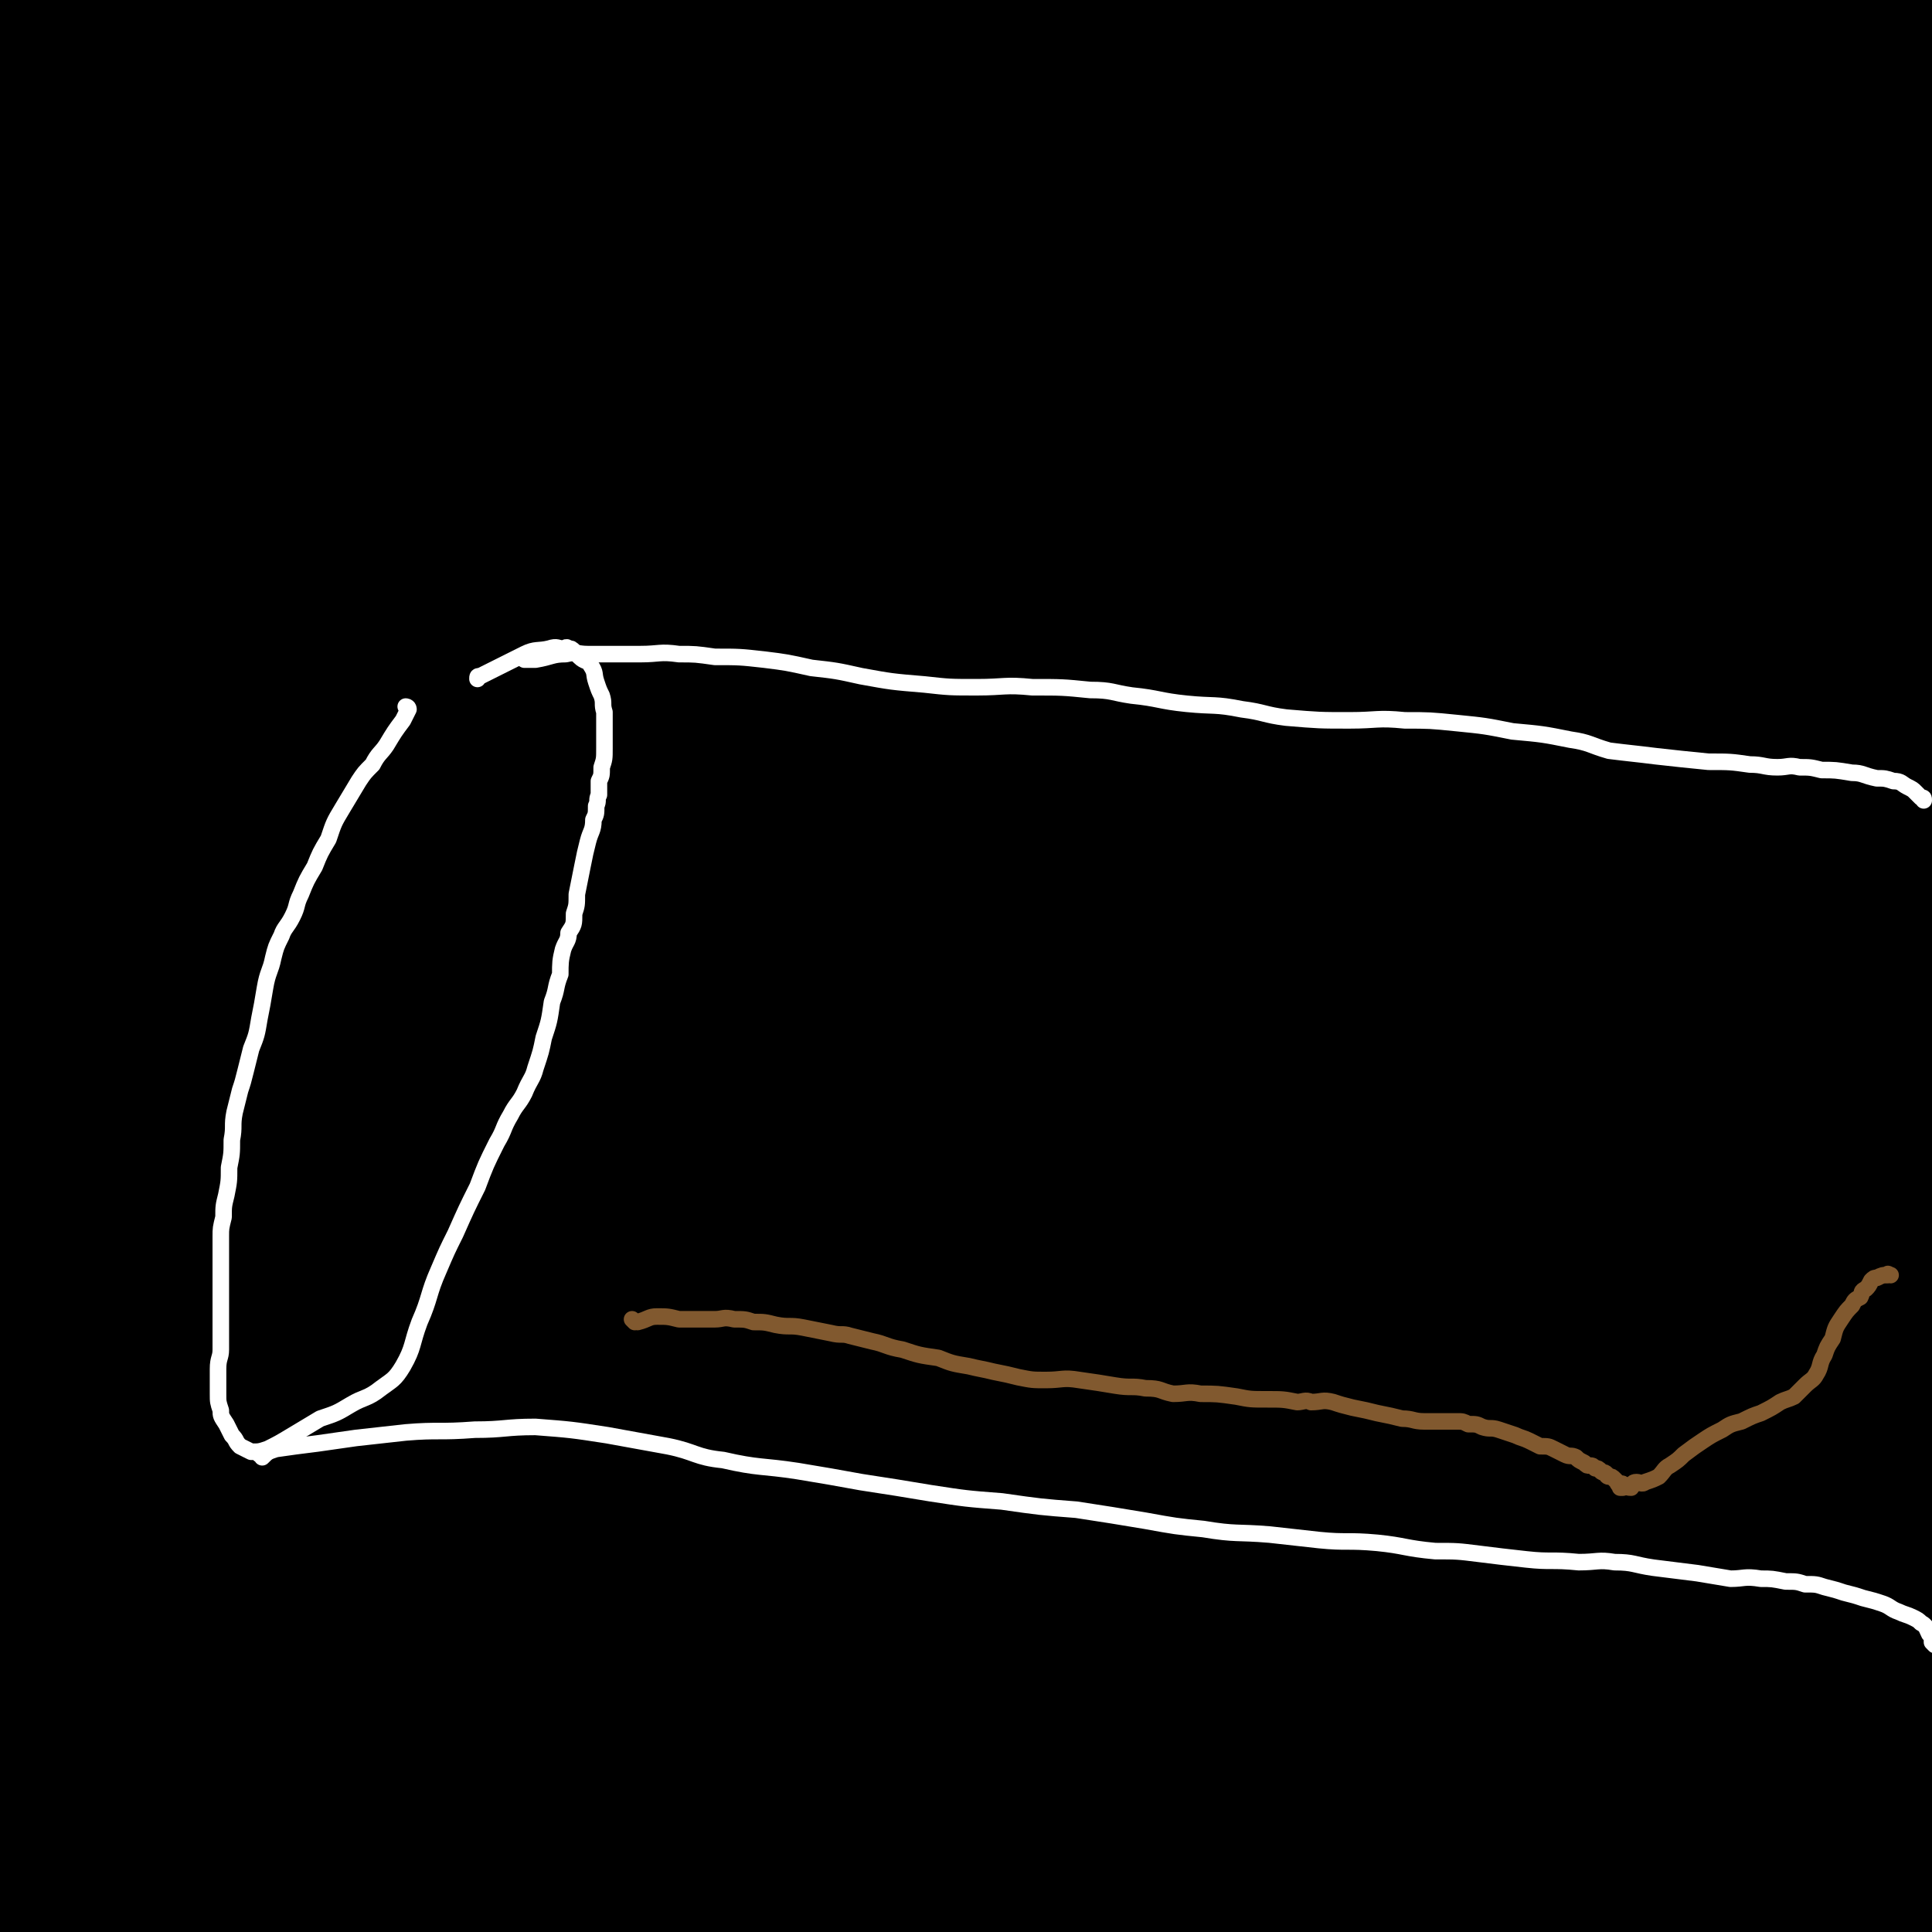 <svg viewBox='0 0 700 700' version='1.1' xmlns='http://www.w3.org/2000/svg' xmlns:xlink='http://www.w3.org/1999/xlink'><rect x="0" y="0" width="700" height="700" fill="#333333" stroke="none"/><g fill='none' stroke='#000000' stroke-width='80' stroke-linecap='round' stroke-linejoin='round'><path d='M89,644c0,0 0,-1 -1,-1 0,0 1,1 1,0 0,-4 0,-5 0,-9 -1,-18 0,-18 -1,-35 -3,-23 -4,-23 -7,-45 -5,-31 -5,-31 -10,-62 -5,-34 -6,-34 -11,-68 -4,-33 -4,-33 -6,-66 -1,-35 0,-35 1,-70 1,-32 0,-32 4,-64 3,-28 4,-28 9,-55 5,-25 5,-25 9,-51 4,-21 3,-21 6,-43 1,-14 2,-14 2,-28 1,-9 0,-9 0,-19 0,-3 0,-5 0,-7 0,-1 0,1 0,2 1,13 1,13 2,25 2,28 3,28 4,56 1,37 0,37 0,74 0,50 0,50 0,99 0,51 0,51 -1,102 -1,49 -1,49 -5,97 -3,48 -2,48 -10,95 -5,38 -8,38 -16,75 -6,25 -5,25 -12,50 -3,12 -3,12 -7,24 -1,2 -1,5 -2,4 -3,-3 -5,-6 -6,-13 -4,-25 -3,-25 -3,-51 -1,-35 -1,-35 0,-70 1,-38 2,-38 3,-75 3,-48 3,-48 5,-96 1,-51 2,-51 2,-102 1,-50 0,-50 0,-100 0,-49 0,-49 0,-99 0,-40 0,-40 0,-81 0,-28 -1,-28 0,-56 0,-16 1,-16 1,-32 1,-3 0,-3 1,-6 0,-1 1,-2 1,-1 1,10 1,11 1,23 0,29 -1,29 -2,59 -1,42 -1,42 -3,84 -1,56 -2,56 -2,111 -1,62 -1,62 -1,124 1,59 2,59 4,119 2,109 3,109 4,217 1,45 0,62 0,89 0,7 0,-10 1,-20 4,-40 2,-40 7,-80 7,-51 10,-51 17,-102 9,-63 11,-63 15,-126 4,-70 2,-70 1,-141 -1,-60 -1,-60 -6,-120 -7,-90 -8,-90 -16,-180 -2,-22 -6,-37 -4,-43 2,-4 8,11 12,23 12,34 13,34 21,69 14,60 13,60 23,121 12,72 13,72 21,145 8,68 9,68 11,137 5,105 3,105 4,209 1,22 -1,36 -1,44 -1,3 -1,-11 -1,-21 1,-44 1,-44 4,-88 3,-66 6,-66 8,-131 3,-75 3,-75 2,-150 -2,-70 -2,-70 -9,-140 -5,-51 -7,-51 -16,-102 -9,-58 -9,-66 -19,-115 0,-4 -1,4 -1,9 4,35 3,35 8,71 10,64 11,64 21,128 13,80 16,79 26,159 10,85 9,86 15,171 10,115 9,115 17,230 1,19 -1,28 1,38 1,3 3,-6 4,-13 6,-28 9,-28 11,-56 6,-72 5,-73 7,-145 2,-82 4,-82 1,-164 -3,-81 -3,-81 -13,-161 -10,-75 -13,-74 -27,-148 -9,-48 -9,-49 -20,-96 -4,-17 -4,-17 -10,-32 -1,-3 -4,-7 -4,-5 1,15 2,20 5,39 9,59 9,59 19,118 14,82 15,82 28,164 11,78 12,78 20,157 12,115 10,115 19,231 2,23 3,48 4,45 3,-3 5,-28 5,-57 1,-60 1,-60 -2,-121 -4,-76 -5,-76 -13,-151 -9,-87 -5,-87 -21,-173 -18,-99 -21,-98 -45,-196 -3,-9 -9,-26 -8,-18 3,37 7,54 16,108 13,82 15,81 28,163 14,83 13,83 26,165 9,67 9,67 18,133 11,74 9,75 21,148 0,1 2,1 2,0 8,-92 11,-93 13,-186 1,-77 2,-78 -7,-155 -17,-146 -22,-146 -45,-292 -8,-47 -15,-93 -15,-95 0,-2 6,44 14,88 13,68 15,67 27,135 15,76 15,76 28,152 10,62 10,62 18,125 7,53 7,53 12,105 4,37 1,45 6,73 0,4 3,-4 3,-9 5,-35 6,-35 7,-70 1,-65 0,-66 -3,-131 -4,-83 -4,-83 -12,-165 -7,-76 -7,-76 -18,-152 -8,-50 -7,-50 -18,-100 -6,-29 -7,-29 -17,-58 -3,-9 -5,-16 -8,-18 -1,0 0,8 1,15 6,46 6,46 15,92 12,71 14,71 27,143 12,73 14,73 24,146 11,75 9,75 17,150 6,56 4,56 9,113 5,49 5,52 10,98 0,2 2,-2 2,-3 3,-24 3,-24 4,-48 2,-62 2,-62 0,-125 -1,-78 -1,-79 -6,-157 -5,-75 -6,-75 -14,-149 -7,-71 -5,-71 -15,-141 -7,-51 -7,-51 -18,-101 -6,-28 -8,-28 -17,-54 -4,-10 -9,-20 -9,-19 0,1 5,12 8,24 15,46 16,46 28,93 18,77 17,77 31,154 15,85 16,85 26,171 9,74 9,74 13,149 5,69 4,70 6,139 1,61 1,61 2,122 0,1 0,2 0,1 1,-15 1,-17 2,-33 1,-54 1,-54 0,-108 0,-81 0,-81 -3,-162 -4,-85 -3,-85 -11,-170 -6,-68 -8,-68 -18,-136 -14,-93 -15,-93 -30,-185 -1,-5 -2,-11 -2,-10 1,0 2,6 3,12 9,37 9,37 17,75 15,67 17,67 31,133 16,82 17,81 30,163 13,79 12,79 21,158 7,55 6,56 11,111 4,38 5,38 8,76 1,14 -1,17 0,27 0,2 2,-1 2,-3 0,-32 0,-32 -1,-63 -1,-69 0,-69 -2,-138 -3,-76 -3,-76 -8,-151 -5,-80 -4,-80 -11,-160 -6,-64 -7,-64 -15,-129 -5,-36 -6,-36 -11,-72 -2,-14 -2,-17 -4,-29 0,-1 -1,2 -1,4 4,24 5,24 9,49 10,65 11,65 20,130 12,77 12,77 21,155 9,73 9,73 17,147 7,68 8,68 14,135 3,42 2,42 4,84 0,11 0,15 0,21 0,2 1,-2 2,-5 1,-32 2,-32 2,-63 -1,-67 0,-67 -3,-134 -4,-86 -2,-86 -10,-172 -8,-81 -10,-80 -21,-160 -8,-58 -9,-58 -18,-116 -5,-34 -5,-35 -10,-70 -1,-7 -3,-15 -3,-14 0,2 0,10 2,20 6,49 5,49 14,98 12,73 13,73 26,146 13,71 13,71 25,143 11,68 12,68 22,136 8,49 8,49 15,98 3,20 2,21 6,40 1,4 2,9 3,7 3,-7 4,-12 5,-24 3,-47 2,-47 2,-94 0,-75 1,-75 -2,-149 -3,-80 -3,-80 -11,-159 -5,-62 -7,-62 -15,-124 -5,-43 -6,-43 -12,-86 -2,-18 -1,-23 -3,-36 0,-2 -2,2 -2,5 1,29 1,29 4,58 7,63 8,63 17,127 10,71 11,70 21,142 11,79 11,79 20,159 8,59 8,59 14,119 6,49 3,57 10,98 1,4 5,-3 6,-7 6,-35 6,-35 7,-71 2,-73 1,-73 -1,-146 -3,-87 -2,-87 -10,-174 -6,-77 -8,-77 -18,-154 -8,-59 -9,-59 -18,-118 -4,-24 -3,-26 -8,-48 0,-2 -3,-1 -3,0 -1,20 -2,22 0,43 6,56 7,56 15,112 10,69 11,69 21,138 11,76 11,76 20,152 8,64 7,64 13,128 4,50 2,53 6,100 1,2 2,-2 2,-3 3,-27 4,-27 5,-54 1,-69 1,-69 0,-138 -2,-80 -1,-80 -6,-160 -3,-67 -5,-67 -10,-134 -4,-49 -4,-49 -8,-99 -1,-22 -3,-42 -3,-45 0,-2 1,18 3,35 4,52 5,52 9,105 6,67 6,67 10,134 4,70 4,70 8,140 2,52 2,52 4,103 2,28 1,28 3,55 1,8 2,14 2,15 1,1 0,-5 0,-11 0,-36 1,-36 1,-73 0,-68 1,-68 0,-137 -1,-72 -1,-72 -4,-145 -3,-56 -3,-56 -8,-112 -2,-37 -2,-37 -6,-75 -2,-11 -2,-17 -5,-22 -2,-2 -5,3 -5,8 -5,28 -6,28 -7,57 -1,56 1,56 2,112 2,64 3,64 4,127 2,68 1,68 2,136 1,52 1,52 2,105 1,31 1,31 2,62 1,14 0,14 1,28 0,2 0,5 1,4 2,-3 4,-5 5,-11 6,-33 7,-33 9,-66 4,-57 3,-57 3,-114 1,-62 1,-62 0,-124 -1,-64 -1,-64 -2,-128 -1,-41 0,-41 -1,-83 0,-13 0,-13 -1,-26 0,-1 -1,-2 -1,-1 -2,20 -3,21 -2,42 1,54 3,54 6,108 3,75 3,75 6,149 2,68 1,68 3,135 2,47 2,47 3,94 1,27 1,27 2,54 1,6 2,8 2,12 0,1 0,-2 0,-3 0,-16 0,-16 0,-32 0,-37 1,-37 0,-74 -1,-45 -2,-45 -3,-90 -2,-54 -2,-54 -3,-109 -1,-55 -1,-55 -1,-111 0,-49 0,-49 0,-98 0,-49 0,-49 0,-99 0,-41 1,-41 1,-82 0,-31 1,-31 0,-63 -1,-28 0,-28 -3,-57 -3,-16 -4,-16 -9,-33 -1,-1 -2,-1 -3,-2 '/><path d='M591,473c-1,0 -1,-1 -1,-1 0,0 0,1 0,1 7,-6 8,-5 13,-12 14,-18 16,-18 26,-39 10,-23 10,-24 15,-50 7,-36 5,-36 8,-73 4,-36 3,-36 5,-73 2,-35 1,-35 2,-70 2,-34 2,-34 3,-68 2,-26 1,-26 3,-52 0,-10 0,-11 1,-21 1,-3 1,-3 2,-7 0,-1 0,-2 0,-2 0,0 0,1 0,2 -1,18 -1,18 -2,37 -1,33 -1,33 -1,66 -1,40 -2,40 -2,81 -1,47 -1,47 -1,94 0,40 0,40 0,80 0,27 -1,27 -1,54 -1,17 -1,17 -1,33 0,4 0,5 0,9 0,1 1,1 1,1 -1,-11 -1,-12 -1,-23 -1,-33 -1,-33 -1,-66 0,-46 1,-46 2,-92 1,-49 1,-49 3,-98 1,-47 1,-47 2,-93 0,-38 0,-38 -1,-75 0,-30 0,-30 -1,-60 -1,-15 -1,-15 -2,-29 -1,-4 0,-7 -1,-8 0,0 -1,4 -1,7 -2,17 -2,17 -3,35 -2,37 -1,37 -2,75 -2,53 -1,53 -2,106 -1,55 -1,55 -2,110 -2,54 -1,54 -3,107 -2,53 -3,53 -6,106 -2,42 -2,42 -4,84 -1,33 -2,33 -2,66 -1,27 -1,27 1,53 0,16 1,16 3,31 1,6 2,6 4,11 0,3 0,4 2,5 3,0 5,0 6,-3 5,-12 5,-13 6,-27 2,-32 1,-33 1,-65 0,-41 -1,-41 -2,-82 -1,-45 0,-45 -3,-91 -4,-47 -3,-48 -10,-95 -6,-45 -5,-46 -17,-90 -12,-46 -13,-46 -32,-89 -19,-44 -19,-44 -44,-86 -21,-34 -20,-36 -46,-66 -22,-24 -22,-26 -50,-42 -24,-14 -26,-15 -52,-19 -23,-3 -28,-5 -47,6 -25,14 -25,20 -41,46 -22,37 -21,39 -35,80 -17,49 -17,50 -28,101 -12,55 -10,56 -17,112 -8,61 -9,61 -13,123 -6,97 -4,97 -6,194 -1,23 -1,23 0,47 0,9 4,19 2,18 -2,-1 -6,-11 -11,-22 -12,-29 -11,-29 -23,-58 -15,-33 -15,-33 -30,-65 -13,-27 -11,-28 -26,-53 -7,-13 -8,-18 -19,-24 -7,-3 -13,-1 -16,6 -8,19 -7,22 -7,45 -1,39 1,39 5,78 5,42 5,42 12,84 5,30 6,30 12,60 3,14 3,15 7,28 1,2 2,3 2,2 0,-7 -1,-9 -2,-17 -4,-24 -4,-24 -9,-48 -7,-31 -7,-31 -15,-62 -8,-27 -8,-27 -18,-53 -4,-11 -5,-11 -11,-21 -1,-1 -3,-2 -3,-1 2,13 3,15 6,30 7,30 7,31 16,60 9,30 9,30 20,60 9,21 9,21 19,41 5,10 6,11 11,18 1,1 2,-1 2,-2 -1,-11 -1,-11 -4,-22 -6,-25 -6,-25 -16,-49 -13,-31 -15,-30 -30,-60 -14,-27 -14,-28 -27,-55 -7,-13 -7,-13 -14,-26 -1,-3 -4,-8 -3,-6 2,2 4,6 9,13 16,24 16,24 32,48 22,32 21,33 44,64 24,30 23,31 50,59 19,20 18,24 42,36 16,8 19,7 38,5 19,-3 21,-4 38,-15 18,-12 17,-15 31,-31 15,-15 13,-17 27,-33 12,-13 12,-13 26,-25 11,-10 11,-10 24,-18 12,-8 13,-8 26,-13 11,-4 12,-4 23,-5 10,0 11,0 20,3 7,3 7,4 12,8 2,3 3,4 3,8 -1,4 -2,4 -6,7 -8,6 -8,7 -18,11 -17,7 -18,6 -36,10 -22,5 -22,7 -45,8 -26,2 -26,1 -53,-1 -25,-2 -25,-2 -49,-5 -16,-2 -16,-2 -31,-5 -9,-2 -9,-2 -18,-5 -4,-1 -6,0 -8,-2 -1,0 1,-1 2,-2 10,-2 11,-2 21,-4 23,-4 23,-3 46,-6 27,-3 27,-3 54,-6 30,-3 30,-5 60,-6 26,-1 26,-1 52,1 23,3 23,4 45,9 19,4 19,4 39,10 14,4 14,4 28,9 8,3 8,3 15,7 3,3 5,4 5,8 1,4 -1,5 -4,8 -6,7 -6,8 -14,12 -13,8 -14,8 -28,13 -18,5 -19,5 -37,7 -22,3 -22,3 -44,2 -26,-2 -26,-1 -51,-7 -28,-8 -29,-7 -55,-20 -28,-14 -28,-15 -53,-35 -28,-21 -29,-21 -52,-46 -29,-30 -29,-31 -53,-65 -26,-38 -27,-38 -47,-80 -23,-49 -21,-50 -40,-102 -19,-51 -19,-51 -35,-103 -13,-43 -15,-43 -25,-88 -6,-26 -4,-27 -9,-54 -1,-10 -1,-10 -3,-19 0,-1 0,-2 0,-1 0,9 0,10 0,20 1,34 1,34 1,68 1,45 1,45 1,91 0,49 0,49 0,98 0,49 0,49 -2,99 -1,42 -1,42 -3,83 -2,31 -2,31 -4,61 -1,15 0,15 -2,29 0,4 0,6 -1,8 -1,0 -2,-1 -3,-3 -6,-16 -7,-16 -10,-33 -7,-35 -6,-35 -9,-71 -5,-49 -5,-49 -7,-97 -2,-56 -2,-56 -3,-112 0,-54 0,-54 0,-107 0,-43 0,-43 -1,-86 0,-29 -1,-29 -1,-57 0,-13 0,-13 0,-25 0,-3 0,-7 1,-6 3,3 4,7 7,14 11,21 10,22 20,44 16,37 16,37 32,75 20,50 19,50 39,101 20,51 18,52 39,103 19,46 19,46 40,91 17,36 16,37 38,70 12,20 12,22 29,36 11,9 15,12 28,9 19,-4 23,-7 37,-23 27,-30 26,-33 45,-69 25,-46 24,-47 44,-96 19,-47 17,-48 34,-97 11,-32 9,-33 22,-64 8,-18 7,-19 18,-33 6,-7 8,-9 16,-8 13,1 16,2 27,11 22,19 22,21 38,45 26,40 26,40 45,83 21,49 20,50 36,101 16,50 14,51 27,101 10,42 10,42 20,84 6,22 5,22 10,45 1,7 1,11 2,14 1,1 2,-2 2,-5 1,-19 1,-19 1,-38 0,-40 0,-40 -2,-81 -3,-50 -4,-50 -9,-100 -5,-43 -6,-43 -13,-86 -5,-33 -5,-33 -11,-67 -4,-19 -3,-19 -7,-38 -1,-5 -2,-8 -3,-9 -1,-1 -1,3 -1,6 0,21 -1,21 0,42 1,37 1,37 5,74 4,43 4,43 9,86 6,39 6,39 13,79 4,21 5,21 9,42 1,5 2,13 3,10 3,-6 3,-13 5,-27 4,-28 3,-28 6,-57 0,-2 0,-2 0,-5 '/></g>
<g fill='none' stroke='#FFFFFF' stroke-width='6' stroke-linecap='round' stroke-linejoin='round'><path d='M148,257c0,0 -1,-1 -1,-1 0,0 1,0 1,1 0,0 0,0 0,0 0,0 -1,-1 -1,-1 0,0 1,0 1,1 0,0 0,0 0,0 -1,2 -1,2 -2,4 -3,4 -3,4 -6,9 -2,3 -3,3 -5,7 -3,3 -3,3 -5,6 -3,5 -3,5 -6,10 -3,5 -3,5 -5,11 -3,5 -3,5 -5,10 -3,5 -3,5 -5,10 -2,4 -1,4 -3,8 -2,4 -3,4 -4,7 -2,4 -2,4 -3,8 -1,5 -2,5 -3,11 -1,6 -1,6 -2,11 -1,6 -1,6 -3,11 -1,4 -1,4 -2,8 -1,4 -1,4 -2,7 -1,4 -1,4 -2,8 -1,5 0,5 -1,10 0,5 0,5 -1,10 0,5 0,5 -1,10 -1,4 -1,4 -1,8 -1,4 -1,4 -1,7 0,5 0,5 0,10 0,5 0,5 0,11 0,5 0,5 0,10 0,5 0,5 0,10 0,3 -1,3 -1,7 0,2 0,2 0,5 0,2 0,2 0,4 0,3 0,3 1,6 0,2 0,2 2,5 1,2 1,2 2,4 2,2 1,2 3,4 2,1 2,1 4,2 3,0 3,0 6,-1 4,-2 4,-2 9,-5 5,-3 5,-3 10,-6 6,-2 6,-2 11,-5 5,-3 6,-2 11,-6 4,-3 5,-3 8,-8 4,-7 3,-8 6,-16 4,-9 3,-10 7,-19 3,-7 3,-7 6,-13 4,-9 4,-9 8,-17 3,-8 3,-8 7,-16 3,-5 2,-5 5,-10 2,-4 3,-4 5,-8 2,-5 3,-5 4,-9 2,-6 2,-6 3,-11 2,-6 2,-6 3,-13 2,-5 1,-5 3,-10 0,-4 0,-5 1,-9 1,-3 2,-3 2,-6 2,-3 2,-3 2,-7 1,-3 1,-3 1,-7 1,-5 1,-5 2,-10 1,-5 1,-5 2,-9 1,-4 2,-4 2,-8 1,-2 1,-2 1,-5 1,-2 0,-2 1,-4 0,-2 0,-2 0,-5 1,-2 1,-2 1,-5 1,-3 1,-3 1,-7 0,-3 0,-3 0,-6 0,-4 0,-4 0,-7 -1,-3 0,-3 -1,-6 -1,-2 -1,-2 -2,-5 -1,-3 0,-3 -2,-6 -1,-2 -2,-1 -4,-3 -1,-1 -1,-1 -2,-2 -1,-1 -1,-1 -2,-1 -1,-1 -1,0 -2,0 -2,0 -2,-1 -5,0 -4,1 -5,0 -9,2 -8,4 -8,4 -16,8 -1,0 -1,0 -1,1 '/><path d='M190,239c0,0 -1,-1 -1,-1 0,0 0,0 1,1 0,0 0,0 0,0 0,0 -1,-1 -1,-1 0,0 0,0 1,1 0,0 0,0 0,0 2,0 2,0 4,0 6,-1 6,-2 11,-2 4,-1 4,0 8,0 3,0 3,0 7,0 6,0 6,0 12,0 7,0 7,-1 14,0 6,0 6,0 13,1 9,0 9,0 18,1 8,1 8,1 17,3 9,1 9,1 18,3 11,2 11,2 23,3 9,1 9,1 19,1 10,0 10,-1 20,0 11,0 11,0 21,1 8,0 8,1 15,2 10,1 10,2 20,3 10,1 10,0 20,2 8,1 8,2 16,3 12,1 12,1 23,1 10,0 10,-1 20,0 9,0 9,0 19,1 10,1 10,1 20,3 11,1 11,1 21,3 7,1 7,2 14,4 8,1 9,1 17,2 9,1 9,1 19,2 8,0 8,0 15,1 5,0 5,1 10,1 4,0 4,-1 8,0 4,0 4,0 8,1 5,0 5,0 11,1 4,0 4,1 9,2 3,0 3,0 6,1 3,0 3,1 5,2 2,1 2,1 3,2 1,1 1,1 2,2 1,0 1,0 1,1 '/><path d='M95,528c0,0 0,-1 -1,-1 0,0 1,0 1,1 0,0 0,0 0,0 0,0 0,-1 -1,-1 0,0 1,0 1,1 0,0 0,0 0,0 2,-2 2,-2 5,-3 7,-1 7,-1 15,-2 7,-1 7,-1 14,-2 9,-1 9,-1 18,-2 12,-1 12,0 25,-1 11,0 11,-1 22,-1 13,1 13,1 26,3 11,2 11,2 22,4 10,2 10,4 20,5 13,3 14,2 27,4 12,2 12,2 23,4 13,2 13,2 25,4 13,2 13,2 26,3 14,2 14,2 27,3 13,2 13,2 25,4 11,2 11,2 21,3 12,2 12,1 24,2 9,1 9,1 18,2 10,1 10,0 21,1 10,1 10,2 21,3 8,0 8,0 16,1 8,1 8,1 17,2 9,1 9,0 19,1 7,0 7,-1 13,0 7,0 7,1 14,2 8,1 8,1 16,2 6,1 6,1 12,2 5,0 5,-1 11,0 4,0 4,0 9,1 4,0 4,0 7,1 4,0 4,0 7,1 4,1 4,1 7,2 4,1 4,1 7,2 4,1 4,1 7,2 3,1 3,2 6,3 2,1 3,1 5,2 2,1 2,1 3,2 2,1 2,2 3,4 1,1 1,1 1,3 1,1 1,1 1,1 '/></g>
<g fill='none' stroke='#81592F' stroke-width='6' stroke-linecap='round' stroke-linejoin='round'><path d='M230,479c0,0 -1,-1 -1,-1 0,0 0,0 1,1 0,0 0,0 0,0 0,0 -1,-1 -1,-1 0,0 0,0 1,1 0,0 0,0 0,0 0,0 -1,-1 -1,-1 0,0 1,1 2,1 4,-1 4,-2 7,-2 4,0 4,0 8,1 4,0 4,0 7,0 3,0 3,0 6,0 3,0 3,-1 7,0 4,0 4,0 7,1 4,0 4,0 8,1 5,1 5,0 10,1 5,1 5,1 10,2 4,1 4,0 7,1 4,1 4,1 8,2 5,1 5,2 11,3 6,2 6,2 13,3 5,2 5,2 11,3 4,1 5,1 9,2 5,1 5,1 9,2 5,1 5,1 10,1 6,0 6,-1 12,0 7,1 7,1 13,2 6,1 6,0 11,1 6,0 5,1 10,2 5,0 5,-1 10,0 6,0 6,0 13,1 5,1 5,1 11,1 6,0 6,0 11,1 2,0 3,-1 5,0 4,0 4,-1 8,0 3,1 3,1 7,2 5,1 5,1 9,2 5,1 5,1 9,2 4,0 4,1 8,1 3,0 3,0 6,0 3,0 3,0 6,0 2,0 2,0 4,1 3,0 3,0 5,1 3,1 3,0 6,1 3,1 3,1 6,2 2,1 3,1 5,2 2,1 2,1 4,2 3,0 3,0 5,1 2,1 2,1 4,2 2,1 2,0 4,1 1,1 1,1 3,2 1,1 1,1 2,1 1,0 1,0 2,1 1,0 1,0 2,1 1,1 1,0 2,1 0,0 0,1 1,1 1,0 1,0 2,1 0,0 0,0 1,1 0,0 0,1 1,1 0,0 1,-1 1,0 0,0 -1,1 -1,1 0,0 1,0 1,0 0,0 0,0 0,0 1,0 -1,-1 0,-1 0,0 1,1 3,1 1,-1 0,-2 2,-2 1,0 2,1 3,0 3,-1 3,-1 5,-2 2,-2 2,-3 4,-4 3,-2 3,-2 5,-4 4,-3 4,-3 7,-5 3,-2 3,-2 7,-4 3,-2 3,-2 7,-3 4,-2 4,-2 7,-3 4,-2 4,-2 7,-4 2,-1 3,-1 5,-2 2,-2 2,-2 4,-4 2,-2 3,-2 4,-4 2,-3 1,-4 3,-7 1,-3 1,-3 3,-6 1,-4 1,-4 3,-7 2,-3 2,-3 4,-5 1,-2 1,-2 3,-3 1,-2 0,-2 2,-3 1,-1 1,-1 2,-3 1,-1 1,-1 2,-1 2,-1 2,-1 4,-1 0,-1 0,0 1,0 '/></g>
</svg>